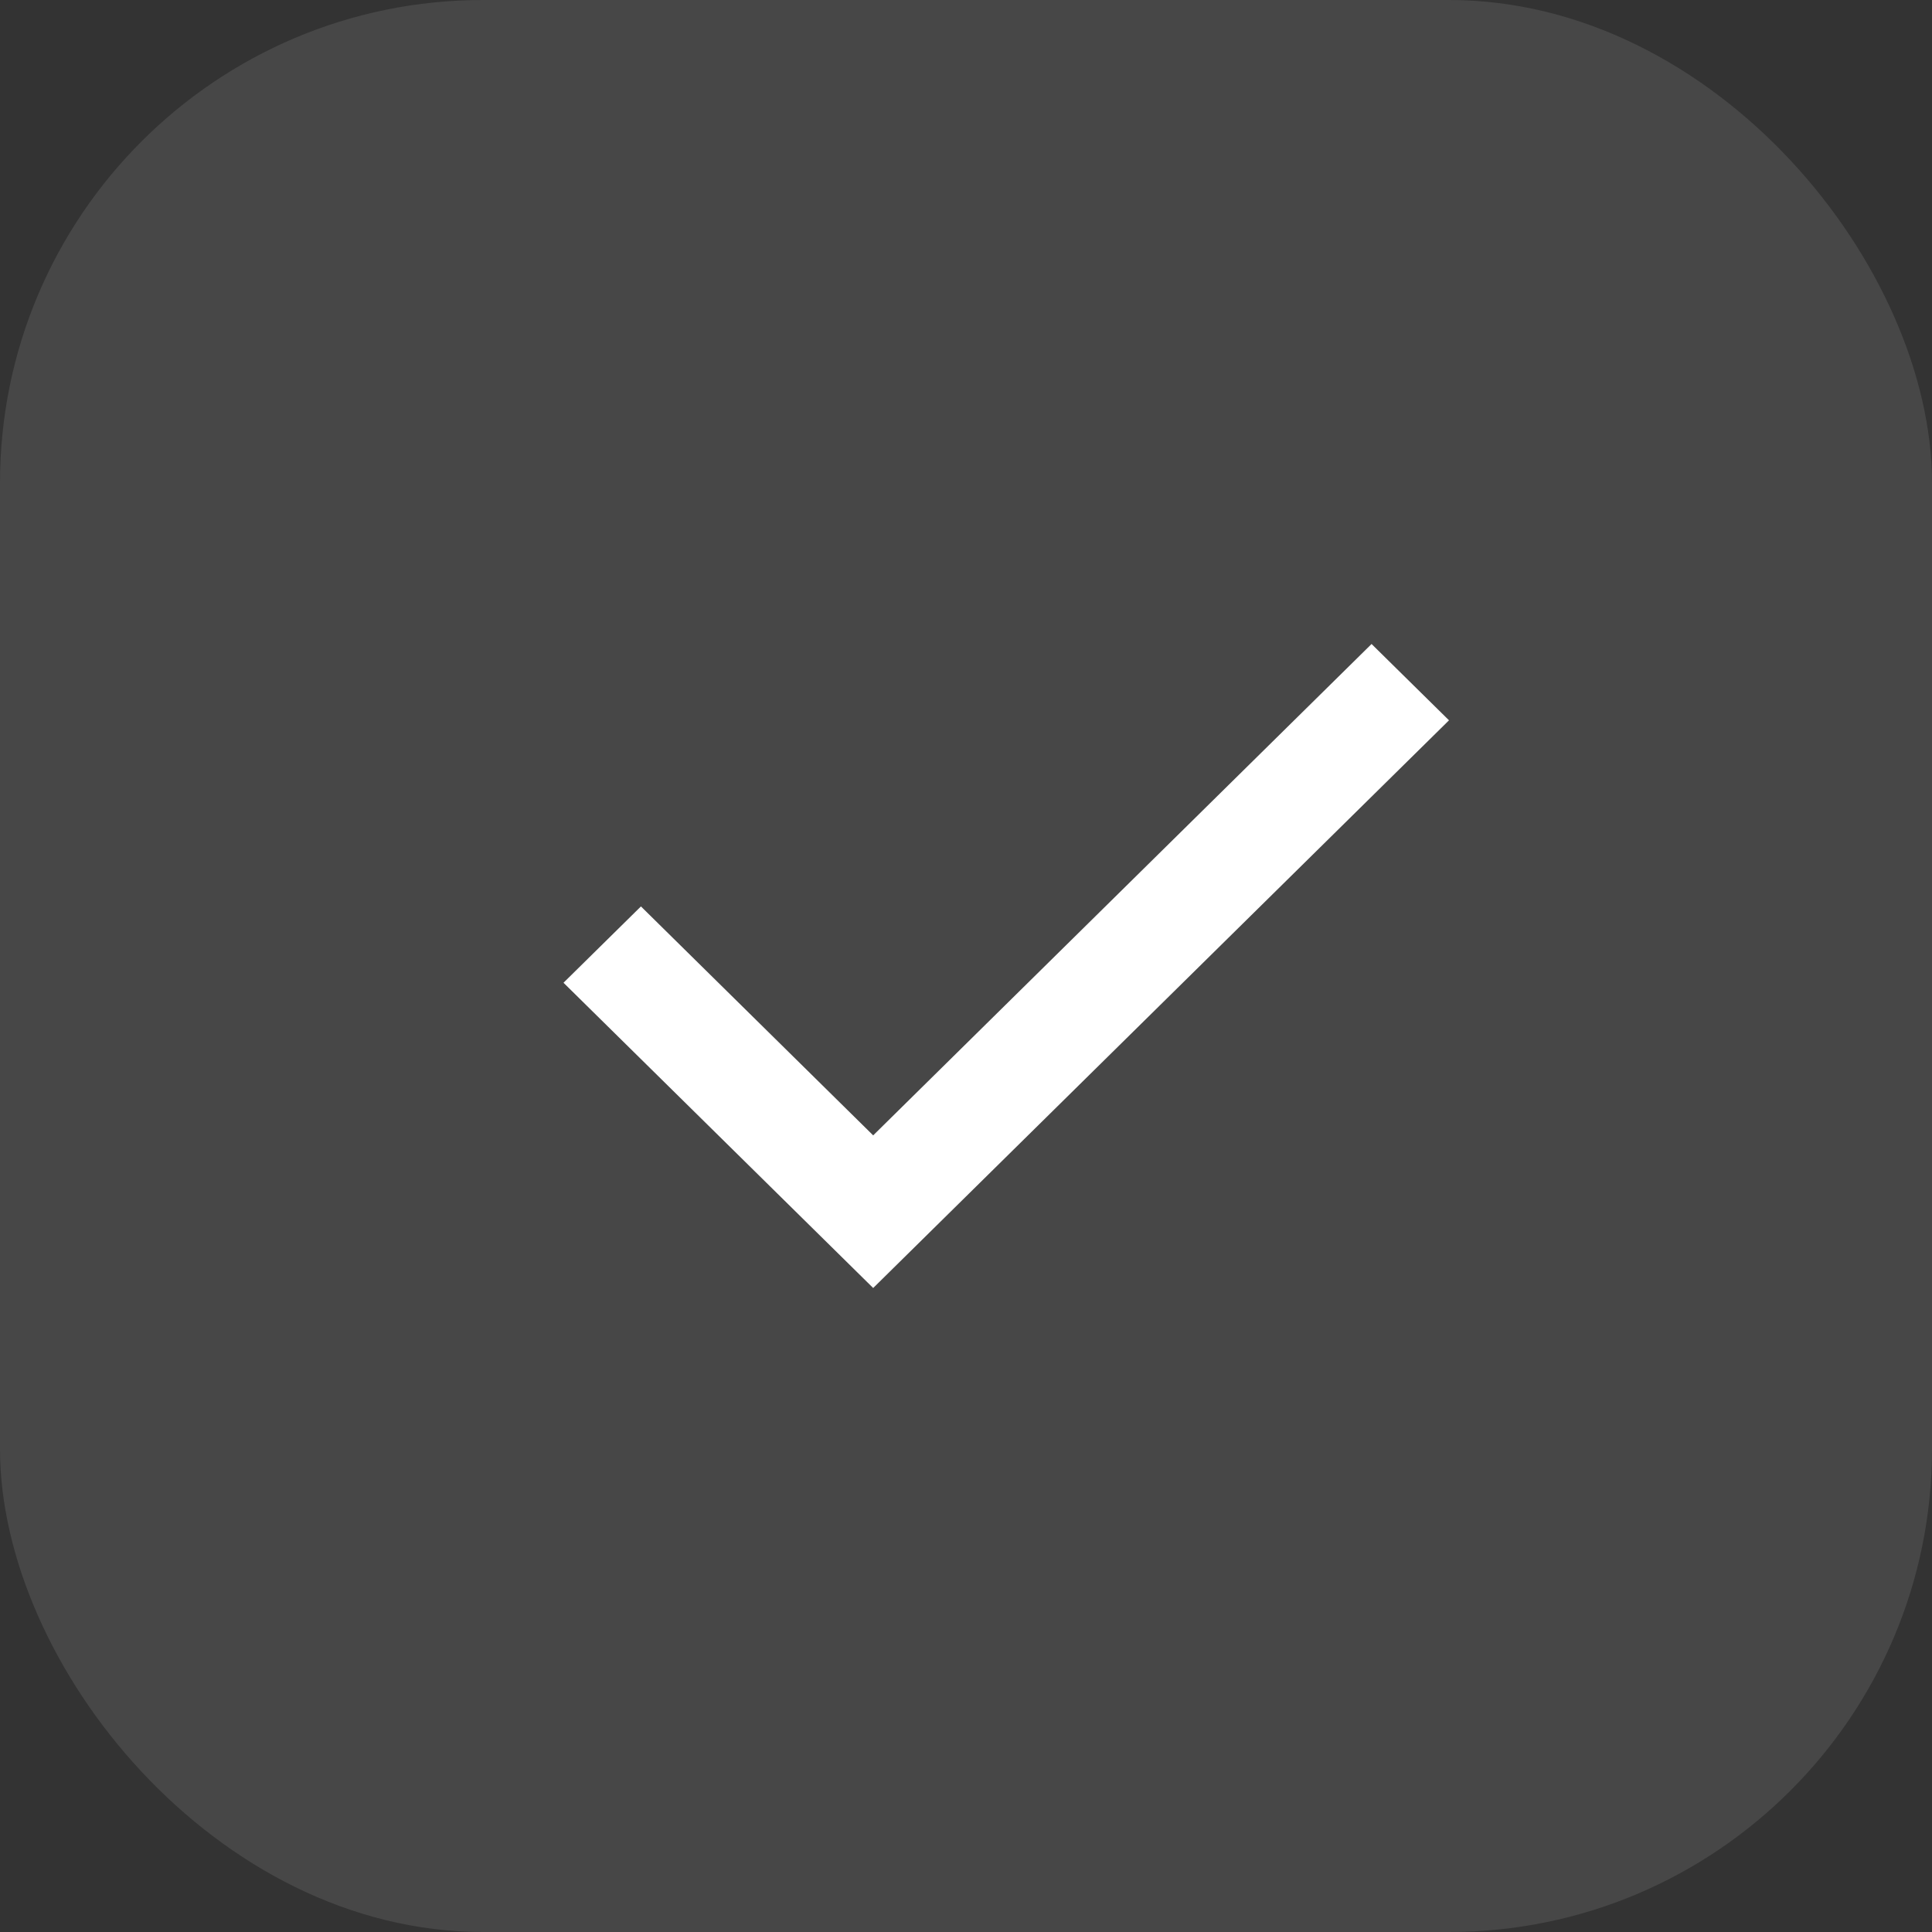 <?xml version="1.0" encoding="UTF-8"?> <svg xmlns="http://www.w3.org/2000/svg" width="24" height="24" viewBox="0 0 24 24" fill="none"><rect x="0" y="0" width="24" height="24" fill="#333333" stroke="none"/><rect width="24" height="24" rx="6" fill="white" fill-opacity="0.1"></rect><path d="M10.847 16L7 12.208L7.962 11.26L10.847 14.104L17.038 8L18 8.948L10.847 16Z" fill="white"></path></svg> 